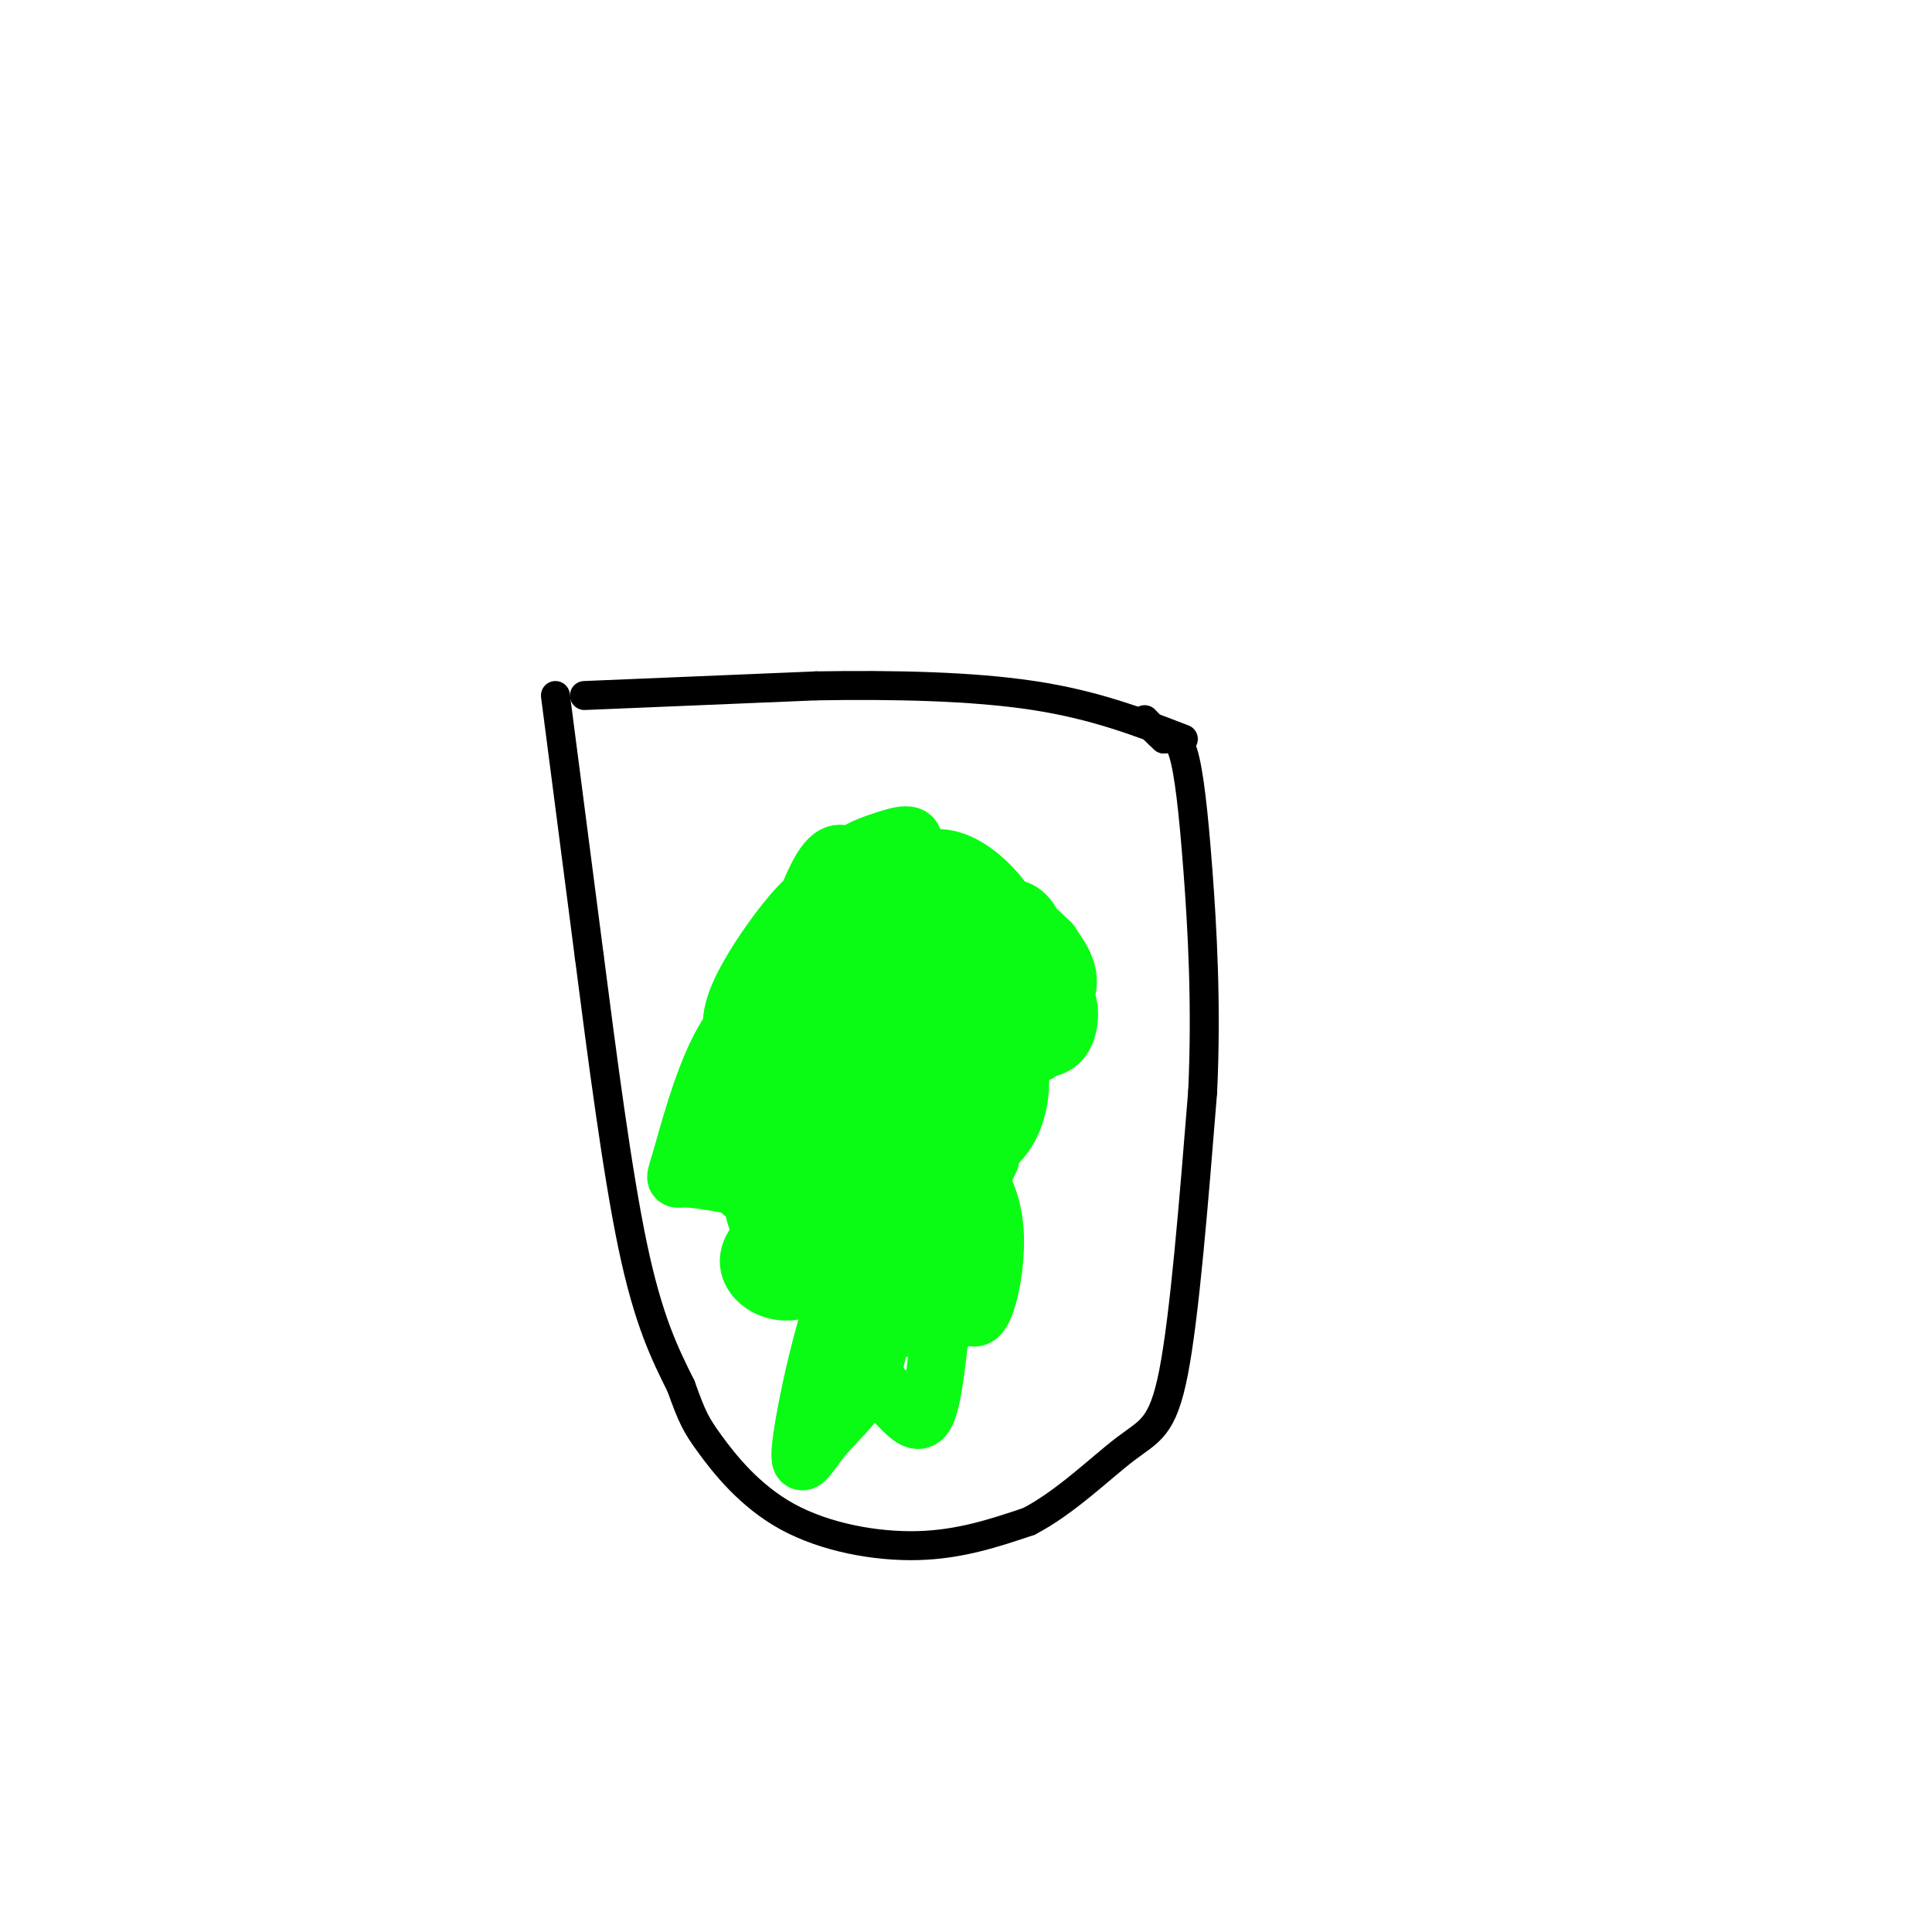 <svg viewBox='0 0 400 400' version='1.1' xmlns='http://www.w3.org/2000/svg' xmlns:xlink='http://www.w3.org/1999/xlink'><g fill='none' stroke='#000000' stroke-width='6' stroke-linecap='round' stroke-linejoin='round'><path d='M121,144c0.000,0.000 48.000,-2.000 48,-2'/><path d='M169,142c16.089,-0.267 32.311,0.067 45,2c12.689,1.933 21.844,5.467 31,9'/><path d='M115,144c0.000,0.000 7.000,54.000 7,54'/><path d='M122,198c2.644,20.444 5.756,44.556 9,60c3.244,15.444 6.622,22.222 10,29'/><path d='M141,287c2.293,6.407 3.027,7.923 6,12c2.973,4.077 8.185,10.713 16,15c7.815,4.287 18.233,6.225 27,6c8.767,-0.225 15.884,-2.612 23,-5'/><path d='M213,315c7.560,-3.905 14.958,-11.167 20,-15c5.042,-3.833 7.726,-4.238 10,-16c2.274,-11.762 4.137,-34.881 6,-58'/><path d='M249,226c0.833,-17.988 -0.083,-33.958 -1,-46c-0.917,-12.042 -1.833,-20.155 -3,-24c-1.167,-3.845 -2.583,-3.423 -4,-3'/><path d='M241,153c-1.333,-1.167 -2.667,-2.583 -4,-4'/><path d='M159,222c0.000,0.000 3.000,-2.000 3,-2'/><path d='M162,220c-0.238,0.607 -2.333,3.125 -2,2c0.333,-1.125 3.095,-5.893 4,-7c0.905,-1.107 -0.048,1.446 -1,4'/><path d='M163,219c1.138,0.282 4.482,-1.013 6,-3c1.518,-1.987 1.211,-4.667 0,-7c-1.211,-2.333 -3.326,-4.321 -5,-2c-1.674,2.321 -2.907,8.949 -2,11c0.907,2.051 3.953,-0.474 7,-3'/><path d='M169,215c0.298,-3.905 -2.458,-12.167 -4,-11c-1.542,1.167 -1.869,11.762 -1,15c0.869,3.238 2.935,-0.881 5,-5'/><path d='M169,214c0.333,-1.667 -1.333,-3.333 -3,-5'/><path d='M166,209c0.333,-1.711 2.667,-3.489 3,-3c0.333,0.489 -1.333,3.244 -3,6'/><path d='M166,212c0.107,1.571 1.875,2.500 3,2c1.125,-0.500 1.607,-2.429 1,-3c-0.607,-0.571 -2.304,0.214 -4,1'/><path d='M166,212c-0.667,-0.667 -0.333,-2.833 0,-5'/><path d='M166,207c0.000,-0.333 0.000,1.333 0,3'/><path d='M166,210c0.133,1.489 0.467,3.711 1,3c0.533,-0.711 1.267,-4.356 2,-8'/><path d='M169,205c0.000,1.167 -1.000,8.083 -2,15'/><path d='M167,220c1.156,0.289 5.044,-6.489 8,-9c2.956,-2.511 4.978,-0.756 7,1'/><path d='M182,212c1.226,2.071 0.792,6.750 -2,9c-2.792,2.250 -7.940,2.071 -9,1c-1.060,-1.071 1.970,-3.036 5,-5'/><path d='M176,217c1.833,-1.167 3.917,-1.583 6,-2'/><path d='M182,215c-0.310,0.536 -4.083,2.875 -7,3c-2.917,0.125 -4.976,-1.964 -6,-6c-1.024,-4.036 -1.012,-10.018 -1,-16'/><path d='M168,196c-0.435,-0.313 -1.024,6.906 0,10c1.024,3.094 3.660,2.064 5,0c1.340,-2.064 1.383,-5.161 0,-6c-1.383,-0.839 -4.191,0.581 -7,2'/><path d='M166,202c-0.556,-0.222 1.556,-1.778 2,-2c0.444,-0.222 -0.778,0.889 -2,2'/><path d='M166,202c0.000,3.333 1.000,10.667 2,18'/><path d='M168,220c0.690,5.571 1.417,10.500 3,12c1.583,1.500 4.024,-0.429 5,-2c0.976,-1.571 0.488,-2.786 0,-4'/><path d='M176,226c0.054,-2.223 0.190,-5.781 -1,-6c-1.190,-0.219 -3.705,2.903 -4,5c-0.295,2.097 1.630,3.171 2,2c0.370,-1.171 -0.815,-4.585 -2,-8'/><path d='M171,219c-2.311,-2.356 -7.089,-4.244 -9,-4c-1.911,0.244 -0.956,2.622 0,5'/><path d='M162,220c-0.781,1.137 -2.735,1.480 -2,2c0.735,0.520 4.159,1.217 6,0c1.841,-1.217 2.097,-4.348 0,-6c-2.097,-1.652 -6.549,-1.826 -11,-2'/><path d='M155,214c-2.381,0.476 -2.833,2.667 -2,2c0.833,-0.667 2.952,-4.190 3,-6c0.048,-1.810 -1.976,-1.905 -4,-2'/></g>
<g fill='none' stroke='#0AFC15' stroke-width='12' stroke-linecap='round' stroke-linejoin='round'><path d='M216,209c-1.360,3.515 -2.721,7.029 -2,8c0.721,0.971 3.522,-0.602 5,-2c1.478,-1.398 1.633,-2.622 1,-4c-0.633,-1.378 -2.055,-2.909 -4,-2c-1.945,0.909 -4.413,4.260 -5,6c-0.587,1.740 0.706,1.870 2,2'/><path d='M213,217c1.783,0.438 5.240,0.535 7,-2c1.760,-2.535 1.822,-7.700 0,-9c-1.822,-1.300 -5.529,1.265 -6,3c-0.471,1.735 2.294,2.638 3,4c0.706,1.362 -0.647,3.181 -2,5'/><path d='M215,218c-0.089,-2.689 0.689,-11.911 1,-15c0.311,-3.089 0.156,-0.044 0,3'/><path d='M216,206c-0.094,-0.541 -0.329,-3.394 0,-3c0.329,0.394 1.222,4.033 2,5c0.778,0.967 1.440,-0.740 1,-3c-0.440,-2.260 -1.983,-5.074 -3,-5c-1.017,0.074 -1.509,3.037 -2,6'/><path d='M214,206c1.074,1.150 4.758,1.024 5,-1c0.242,-2.024 -2.957,-5.946 -4,-5c-1.043,0.946 0.071,6.759 2,8c1.929,1.241 4.673,-2.089 4,-6c-0.673,-3.911 -4.764,-8.403 -7,-10c-2.236,-1.597 -2.618,-0.298 -3,1'/><path d='M211,193c0.066,2.029 1.730,6.601 3,9c1.270,2.399 2.147,2.623 3,1c0.853,-1.623 1.682,-5.095 1,-7c-0.682,-1.905 -2.876,-2.244 -4,1c-1.124,3.244 -1.178,10.070 -1,10c0.178,-0.070 0.589,-7.035 1,-14'/><path d='M214,193c-1.125,-2.633 -4.437,-2.214 -6,0c-1.563,2.214 -1.377,6.225 -1,10c0.377,3.775 0.946,7.315 2,10c1.054,2.685 2.593,4.516 4,1c1.407,-3.516 2.684,-12.379 2,-18c-0.684,-5.621 -3.328,-8.002 -6,-8c-2.672,0.002 -5.373,2.385 -7,7c-1.627,4.615 -2.179,11.461 -1,13c1.179,1.539 4.090,-2.231 7,-6'/><path d='M208,202c1.954,-2.799 3.339,-6.795 2,-11c-1.339,-4.205 -5.401,-8.618 -9,-11c-3.599,-2.382 -6.733,-2.733 -9,-2c-2.267,0.733 -3.665,2.551 -5,5c-1.335,2.449 -2.607,5.530 -2,8c0.607,2.470 3.092,4.329 5,5c1.908,0.671 3.238,0.155 4,-3c0.762,-3.155 0.957,-8.949 -1,-12c-1.957,-3.051 -6.065,-3.360 -9,-3c-2.935,0.360 -4.696,1.389 -5,3c-0.304,1.611 0.848,3.806 2,6'/><path d='M181,187c2.356,-1.685 7.247,-8.897 8,-12c0.753,-3.103 -2.632,-2.095 -6,-1c-3.368,1.095 -6.720,2.278 -10,6c-3.280,3.722 -6.487,9.982 -5,10c1.487,0.018 7.669,-6.205 10,-9c2.331,-2.795 0.810,-2.162 -1,-3c-1.810,-0.838 -3.910,-3.149 -7,2c-3.090,5.149 -7.168,17.757 -9,26c-1.832,8.243 -1.416,12.122 -1,16'/><path d='M160,222c-0.556,3.323 -1.444,3.631 0,3c1.444,-0.631 5.222,-2.201 8,-4c2.778,-1.799 4.557,-3.827 6,-7c1.443,-3.173 2.549,-7.491 2,-11c-0.549,-3.509 -2.752,-6.208 -7,-3c-4.248,3.208 -10.540,12.325 -13,19c-2.460,6.675 -1.088,10.910 1,13c2.088,2.090 4.890,2.036 7,2c2.110,-0.036 3.526,-0.056 6,-3c2.474,-2.944 6.005,-8.814 7,-14c0.995,-5.186 -0.548,-9.689 -2,-13c-1.452,-3.311 -2.814,-5.430 -5,-6c-2.186,-0.570 -5.196,0.409 -7,2c-1.804,1.591 -2.402,3.796 -3,6'/><path d='M160,206c-0.925,4.055 -1.739,11.194 -1,18c0.739,6.806 3.031,13.280 7,17c3.969,3.720 9.615,4.684 13,4c3.385,-0.684 4.508,-3.018 6,-4c1.492,-0.982 3.355,-0.611 3,-10c-0.355,-9.389 -2.926,-28.536 -7,-30c-4.074,-1.464 -9.651,14.755 -12,24c-2.349,9.245 -1.469,11.517 0,13c1.469,1.483 3.529,2.176 6,2c2.471,-0.176 5.353,-1.223 8,-6c2.647,-4.777 5.059,-13.286 6,-18c0.941,-4.714 0.412,-5.633 -1,-7c-1.412,-1.367 -3.706,-3.184 -6,-5'/><path d='M182,204c-2.503,1.796 -5.760,8.787 -7,15c-1.240,6.213 -0.461,11.648 2,15c2.461,3.352 6.605,4.623 10,3c3.395,-1.623 6.043,-6.138 7,-10c0.957,-3.862 0.224,-7.070 -2,-10c-2.224,-2.930 -5.939,-5.580 -10,-2c-4.061,3.580 -8.466,13.392 -10,20c-1.534,6.608 -0.196,10.014 1,12c1.196,1.986 2.248,2.553 6,-1c3.752,-3.553 10.202,-11.226 13,-16c2.798,-4.774 1.942,-6.650 0,-9c-1.942,-2.350 -4.971,-5.175 -8,-8'/><path d='M184,213c-3.522,-0.158 -8.325,3.447 -11,10c-2.675,6.553 -3.220,16.054 -2,21c1.220,4.946 4.207,5.337 8,5c3.793,-0.337 8.393,-1.401 11,-5c2.607,-3.599 3.221,-9.732 2,-16c-1.221,-6.268 -4.276,-12.670 -7,-15c-2.724,-2.330 -5.116,-0.588 -6,-1c-0.884,-0.412 -0.261,-2.980 -4,0c-3.739,2.980 -11.840,11.506 -15,16c-3.160,4.494 -1.380,4.956 -1,7c0.380,2.044 -0.640,5.672 5,9c5.640,3.328 17.942,6.358 24,5c6.058,-1.358 5.874,-7.102 5,-13c-0.874,-5.898 -2.437,-11.949 -4,-18'/><path d='M189,218c-2.063,-5.489 -5.219,-10.213 -9,-10c-3.781,0.213 -8.185,5.363 -10,11c-1.815,5.637 -1.040,11.760 0,16c1.040,4.240 2.344,6.596 6,6c3.656,-0.596 9.665,-4.144 13,-8c3.335,-3.856 3.998,-8.020 3,-14c-0.998,-5.980 -3.655,-13.776 -7,-16c-3.345,-2.224 -7.376,1.123 -10,8c-2.624,6.877 -3.841,17.285 -4,22c-0.159,4.715 0.741,3.738 2,4c1.259,0.262 2.877,1.763 7,1c4.123,-0.763 10.749,-3.789 14,-9c3.251,-5.211 3.125,-12.605 3,-20'/><path d='M197,209c-0.323,-3.888 -2.629,-3.609 -5,-3c-2.371,0.609 -4.806,1.549 -7,6c-2.194,4.451 -4.148,12.415 -3,18c1.148,5.585 5.398,8.791 10,10c4.602,1.209 9.558,0.421 13,-2c3.442,-2.421 5.371,-6.477 6,-11c0.629,-4.523 -0.042,-9.514 -2,-13c-1.958,-3.486 -5.203,-5.465 -9,-1c-3.797,4.465 -8.147,15.376 -10,21c-1.853,5.624 -1.208,5.961 0,8c1.208,2.039 2.979,5.780 5,7c2.021,1.220 4.292,-0.080 6,-2c1.708,-1.920 2.854,-4.460 4,-7'/><path d='M205,240c1.036,-3.780 1.625,-9.728 1,-16c-0.625,-6.272 -2.462,-12.866 -6,-13c-3.538,-0.134 -8.775,6.193 -14,14c-5.225,7.807 -10.439,17.095 -13,25c-2.561,7.905 -2.468,14.426 0,16c2.468,1.574 7.311,-1.800 11,-6c3.689,-4.200 6.223,-9.225 5,-13c-1.223,-3.775 -6.204,-6.301 -10,-7c-3.796,-0.699 -6.407,0.427 -9,5c-2.593,4.573 -5.170,12.592 -4,15c1.170,2.408 6.085,-0.796 11,-4'/><path d='M177,256c3.722,-2.808 7.528,-7.829 7,-15c-0.528,-7.171 -5.391,-16.494 -11,-18c-5.609,-1.506 -11.963,4.805 -15,11c-3.037,6.195 -2.757,12.274 -2,16c0.757,3.726 1.990,5.099 4,6c2.010,0.901 4.796,1.332 10,3c5.204,1.668 12.826,4.575 15,-2c2.174,-6.575 -1.102,-22.630 -3,-31c-1.898,-8.370 -2.420,-9.055 -3,-10c-0.580,-0.945 -1.217,-2.150 -3,0c-1.783,2.150 -4.711,7.656 -7,13c-2.289,5.344 -3.940,10.527 -2,14c1.940,3.473 7.470,5.237 13,7'/><path d='M180,250c3.311,1.235 5.087,0.824 7,0c1.913,-0.824 3.963,-2.059 5,-6c1.037,-3.941 1.061,-10.586 1,-14c-0.061,-3.414 -0.208,-3.595 -3,-5c-2.792,-1.405 -8.231,-4.035 -12,0c-3.769,4.035 -5.869,14.733 -5,20c0.869,5.267 4.705,5.102 9,4c4.295,-1.102 9.048,-3.141 11,-9c1.952,-5.859 1.102,-15.539 -1,-23c-2.102,-7.461 -5.458,-12.703 -8,-15c-2.542,-2.297 -4.271,-1.648 -6,-1'/><path d='M178,201c-3.424,1.785 -8.983,6.747 -11,13c-2.017,6.253 -0.492,13.796 3,20c3.492,6.204 8.953,11.069 14,13c5.047,1.931 9.681,0.927 12,-3c2.319,-3.927 2.321,-10.777 2,-17c-0.321,-6.223 -0.967,-11.819 -6,-16c-5.033,-4.181 -14.452,-6.945 -21,-8c-6.548,-1.055 -10.224,-0.399 -12,3c-1.776,3.399 -1.650,9.543 1,12c2.650,2.457 7.825,1.229 13,0'/><path d='M173,218c3.267,-1.643 4.936,-5.752 6,-9c1.064,-3.248 1.523,-5.635 0,-9c-1.523,-3.365 -5.029,-7.709 -7,-11c-1.971,-3.291 -2.408,-5.530 -6,-2c-3.592,3.530 -10.340,12.829 -13,19c-2.660,6.171 -1.233,9.216 0,11c1.233,1.784 2.272,2.309 4,2c1.728,-0.309 4.144,-1.451 6,-4c1.856,-2.549 3.150,-6.506 3,-9c-0.150,-2.494 -1.745,-3.525 -5,-2c-3.255,1.525 -8.172,5.605 -12,13c-3.828,7.395 -6.569,18.106 -8,23c-1.431,4.894 -1.552,3.970 1,4c2.552,0.030 7.776,1.015 13,2'/><path d='M155,246c4.410,-0.724 8.933,-3.534 10,-11c1.067,-7.466 -1.324,-19.586 -3,-19c-1.676,0.586 -2.636,13.880 1,24c3.636,10.120 11.869,17.066 18,22c6.131,4.934 10.162,7.857 12,7c1.838,-0.857 1.484,-5.492 -1,-14c-2.484,-8.508 -7.099,-20.889 -10,-27c-2.901,-6.111 -4.089,-5.953 -6,-6c-1.911,-0.047 -4.546,-0.299 -6,2c-1.454,2.299 -1.727,7.150 -2,12'/><path d='M168,236c0.961,5.003 4.363,11.512 11,17c6.637,5.488 16.510,9.955 21,12c4.490,2.045 3.599,1.667 3,-5c-0.599,-6.667 -0.906,-19.622 -2,-26c-1.094,-6.378 -2.976,-6.178 -5,0c-2.024,6.178 -4.188,18.334 -4,25c0.188,6.666 2.730,7.841 5,10c2.270,2.159 4.268,5.300 6,3c1.732,-2.300 3.197,-10.042 3,-16c-0.197,-5.958 -2.056,-10.131 -4,-13c-1.944,-2.869 -3.972,-4.435 -6,-6'/><path d='M196,237c-3.732,1.377 -10.063,7.820 -13,15c-2.937,7.180 -2.480,15.096 -1,19c1.480,3.904 3.983,3.797 7,4c3.017,0.203 6.549,0.718 9,-2c2.451,-2.718 3.822,-8.669 4,-14c0.178,-5.331 -0.838,-10.043 -4,-12c-3.162,-1.957 -8.469,-1.161 -12,0c-3.531,1.161 -5.287,2.686 -7,6c-1.713,3.314 -3.382,8.416 -4,13c-0.618,4.584 -0.186,8.652 2,13c2.186,4.348 6.127,8.978 9,12c2.873,3.022 4.678,4.435 6,1c1.322,-3.435 2.161,-11.717 3,-20'/><path d='M195,272c0.508,-6.849 0.277,-13.970 -3,-18c-3.277,-4.030 -9.599,-4.968 -15,5c-5.401,9.968 -9.880,30.840 -11,39c-1.120,8.160 1.118,3.606 4,0c2.882,-3.606 6.409,-6.264 9,-11c2.591,-4.736 4.246,-11.550 3,-18c-1.246,-6.450 -5.395,-12.537 -8,-16c-2.605,-3.463 -3.668,-4.304 -7,-3c-3.332,1.304 -8.934,4.752 -11,8c-2.066,3.248 -0.595,6.298 2,8c2.595,1.702 6.313,2.058 10,0c3.687,-2.058 7.344,-6.529 11,-11'/><path d='M179,255c3.444,-3.889 6.555,-8.111 3,-13c-3.555,-4.889 -13.777,-10.445 -19,-13c-5.223,-2.555 -5.447,-2.109 -7,2c-1.553,4.109 -4.435,11.883 -3,15c1.435,3.117 7.186,1.578 10,1c2.814,-0.578 2.692,-0.195 6,-4c3.308,-3.805 10.048,-11.797 13,-19c2.952,-7.203 2.117,-13.618 -1,-20c-3.117,-6.382 -8.516,-12.731 -11,-9c-2.484,3.731 -2.053,17.543 0,24c2.053,6.457 5.730,5.559 10,5c4.270,-0.559 9.135,-0.780 14,-1'/></g>
</svg>